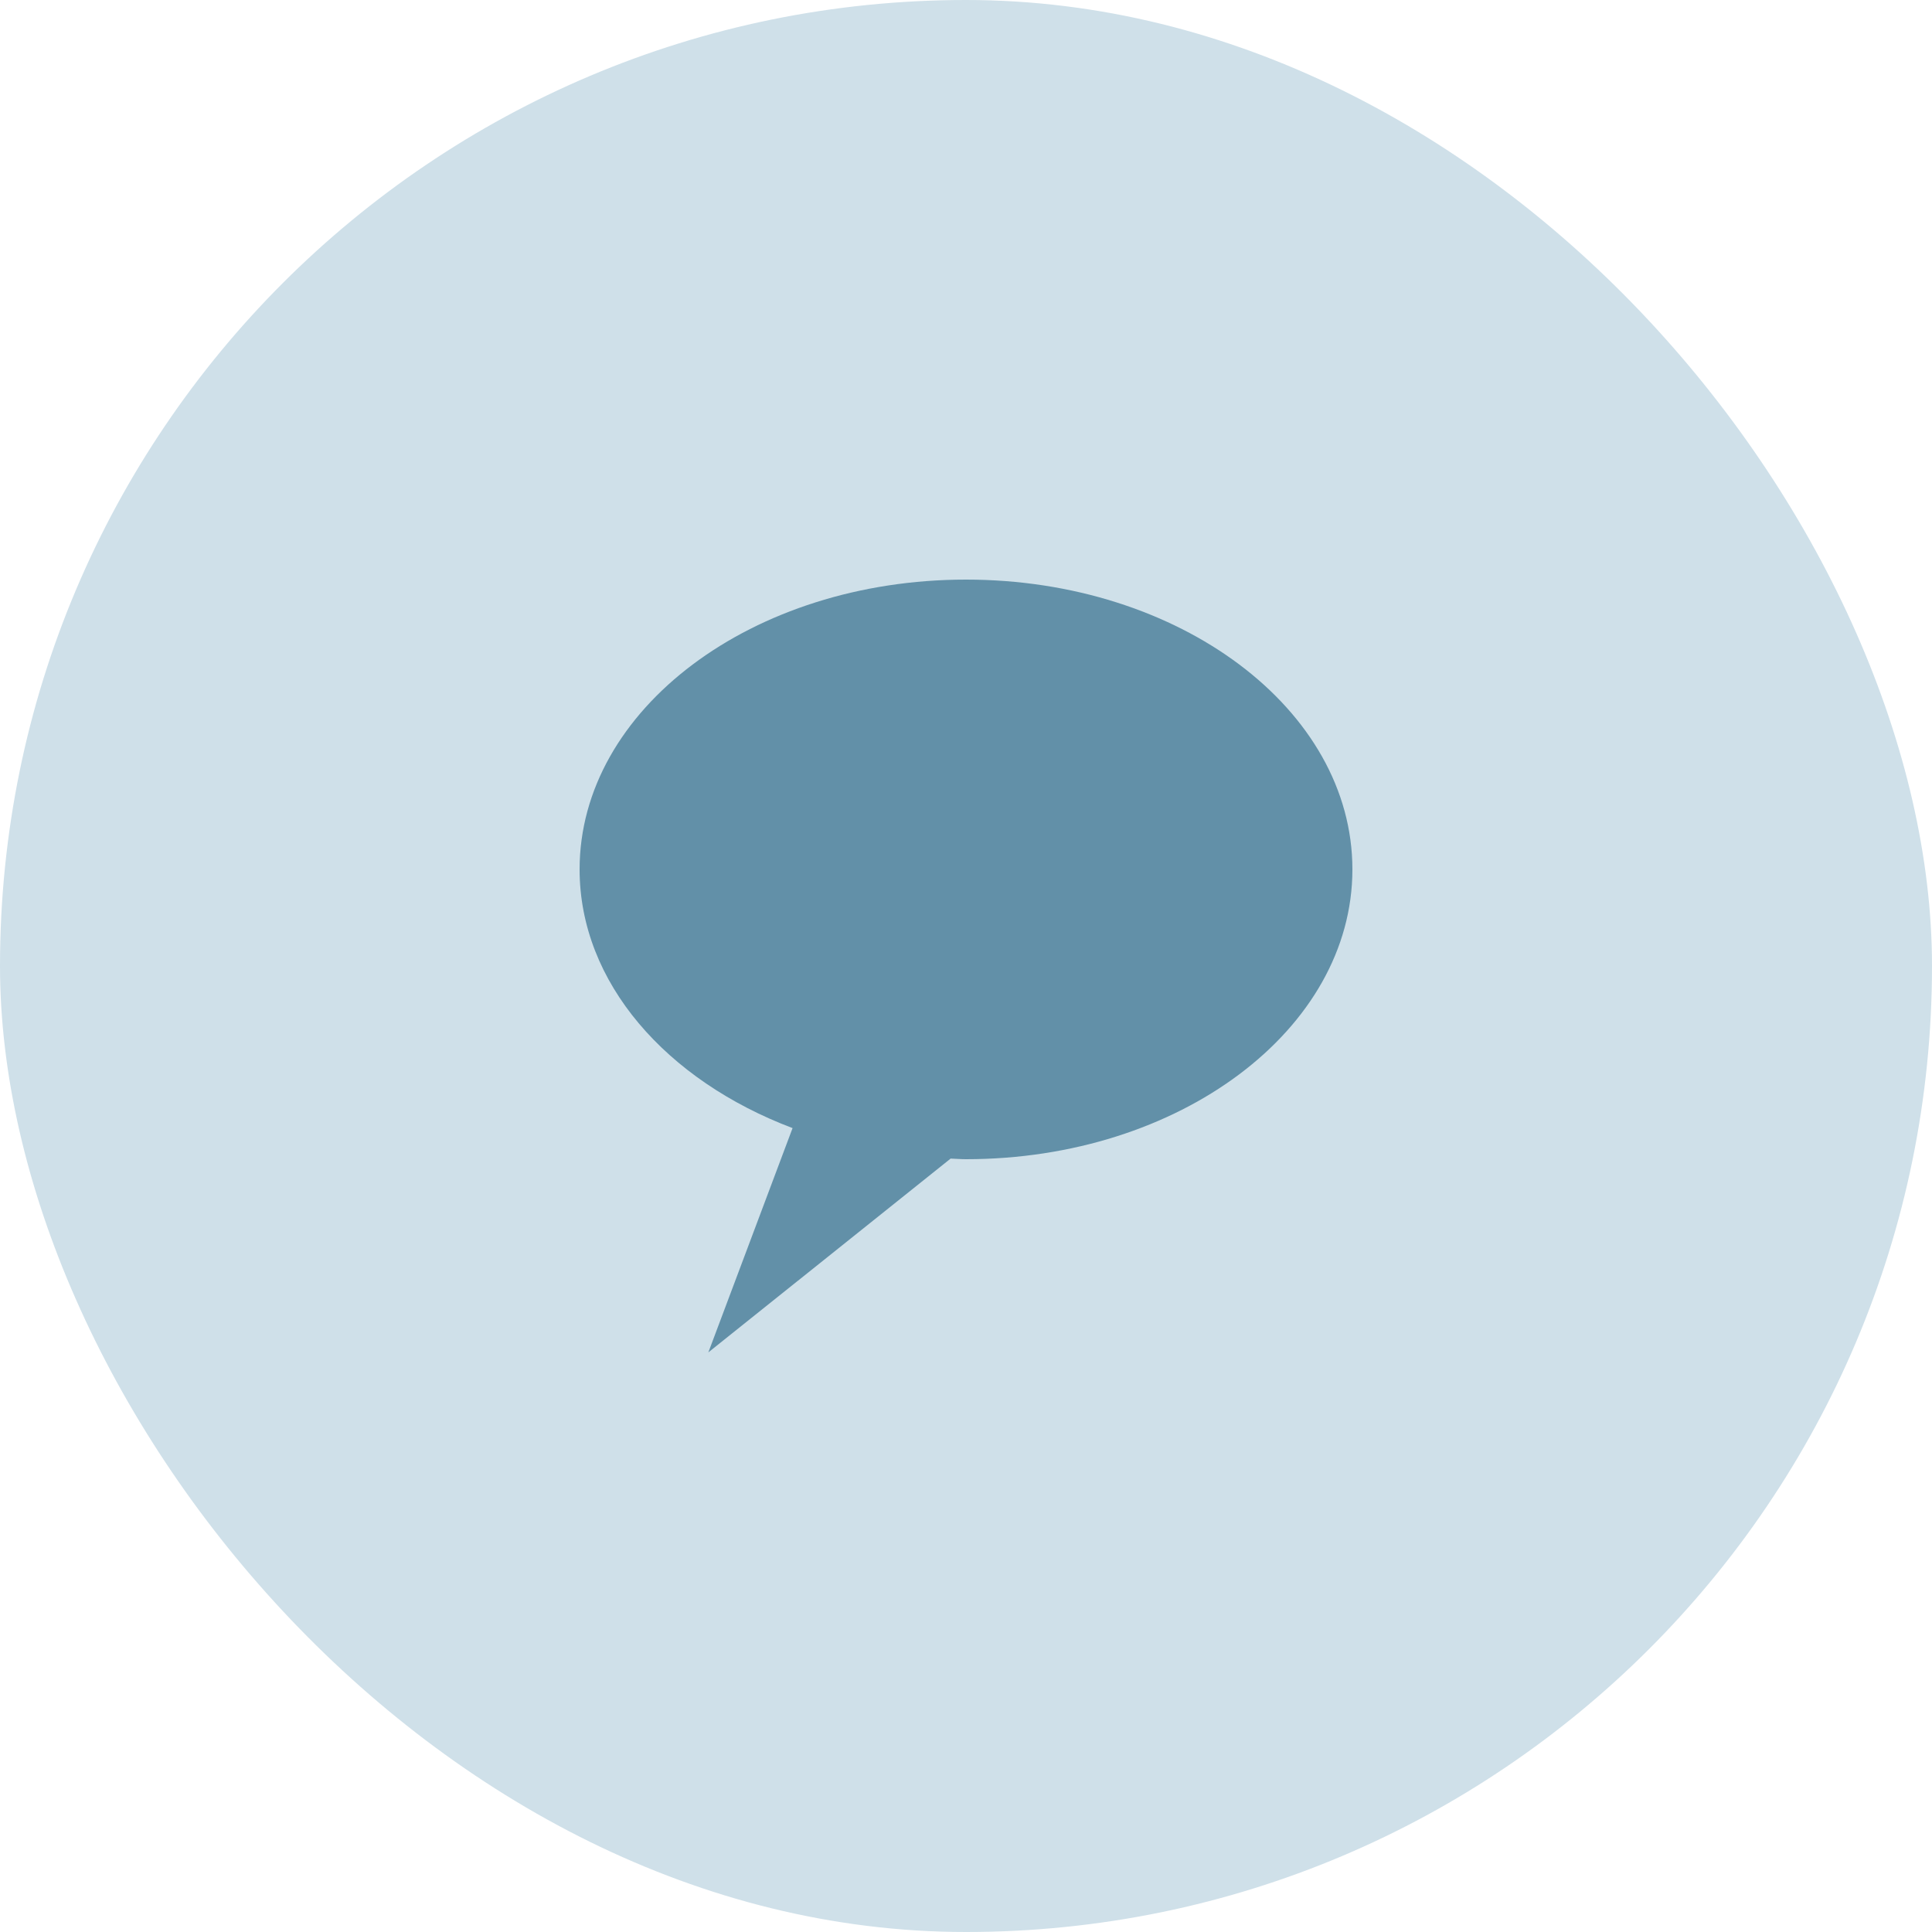<?xml version="1.0" encoding="UTF-8"?> <svg xmlns="http://www.w3.org/2000/svg" width="60" height="60" viewBox="0 0 60 60" fill="none"> <rect width="60" height="60" rx="30" fill="#CFE0E9"></rect> <g clip-path="url(#clip0_89_165)"> <path d="M30 18C23.372 18 18 22.027 18 27C18 30.516 20.695 33.553 24.614 35.034L21.998 42L29.522 35.981C29.681 35.986 29.836 36 30 36C36.628 36 42 31.973 42 27C42 22.027 36.628 18 30 18Z" fill="#6290A8"></path> </g> <defs> <clipPath id="clip0_89_165"> <rect width="24" height="24" fill="white" transform="translate(18 18)"></rect> </clipPath> </defs> </svg> 